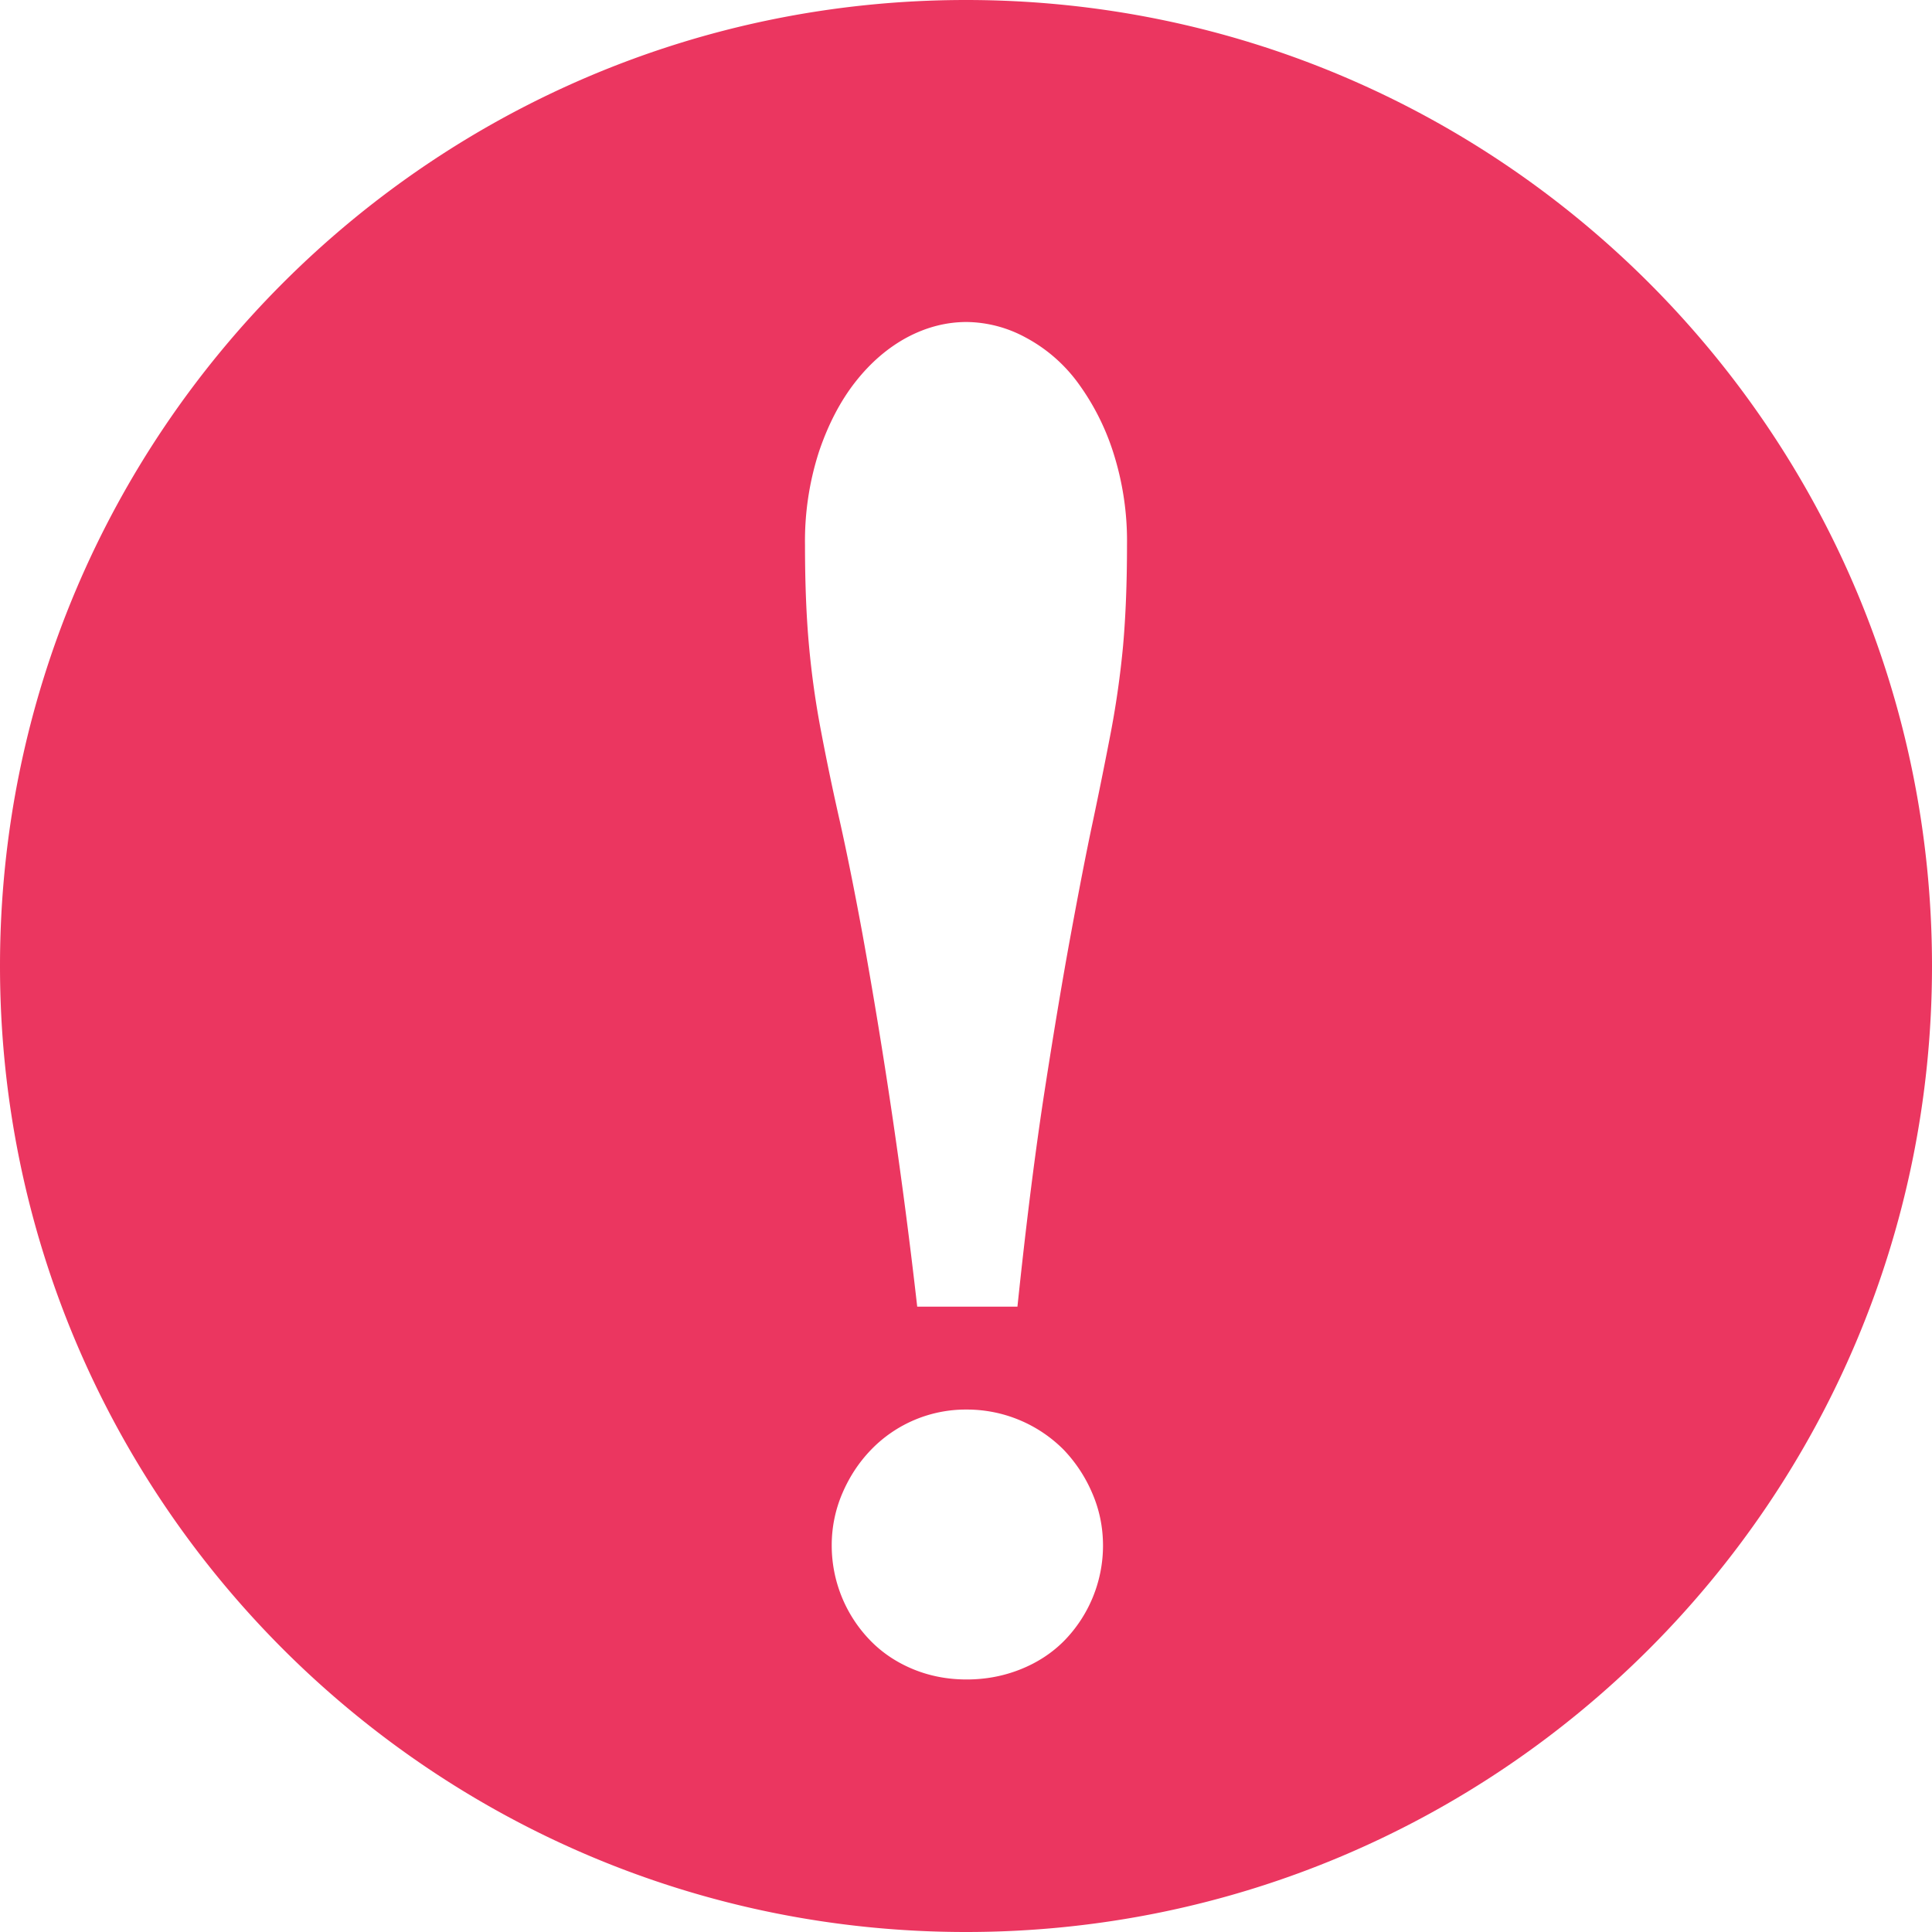<svg xmlns="http://www.w3.org/2000/svg" width="24" height="24" viewBox="0 0 24 24">
    <path fill="#EB3660" fill-rule="evenodd" d="M12 24C5.373 24 0 18.627 0 12S5.373 0 12 0s12 5.373 12 12-5.373 12-12 12zm-.606-7.768h1.245c.11-1.05.224-1.95.34-2.697.116-.747.224-1.391.324-1.933.1-.543.19-1.01.274-1.403.083-.393.157-.763.224-1.112.066-.348.116-.702.15-1.062.032-.36.049-.777.049-1.253a3.61 3.61 0 0 0-.174-1.162 3.001 3.001 0 0 0-.448-.871 1.932 1.932 0 0 0-.64-.548 1.564 1.564 0 0 0-.73-.191c-.254 0-.5.064-.738.19-.238.128-.451.31-.64.549-.187.237-.34.528-.456.871A3.61 3.61 0 0 0 10 6.772c0 .476.017.893.05 1.253.033.36.083.714.15 1.062.066.349.143.72.232 1.112.088.393.182.86.282 1.403a71.173 71.173 0 0 1 .68 4.63zm-1.062 2.971a1.692 1.692 0 0 0 .49 1.187c.149.15.326.266.53.349.205.083.424.124.656.124.233 0 .454-.041.664-.124.21-.083.39-.2.54-.349a1.692 1.692 0 0 0 .49-1.187c0-.232-.045-.45-.134-.655a1.797 1.797 0 0 0-.356-.54 1.694 1.694 0 0 0-1.203-.498 1.634 1.634 0 0 0-1.187.498c-.15.155-.269.335-.357.54a1.634 1.634 0 0 0-.133.655z"/>
</svg>
